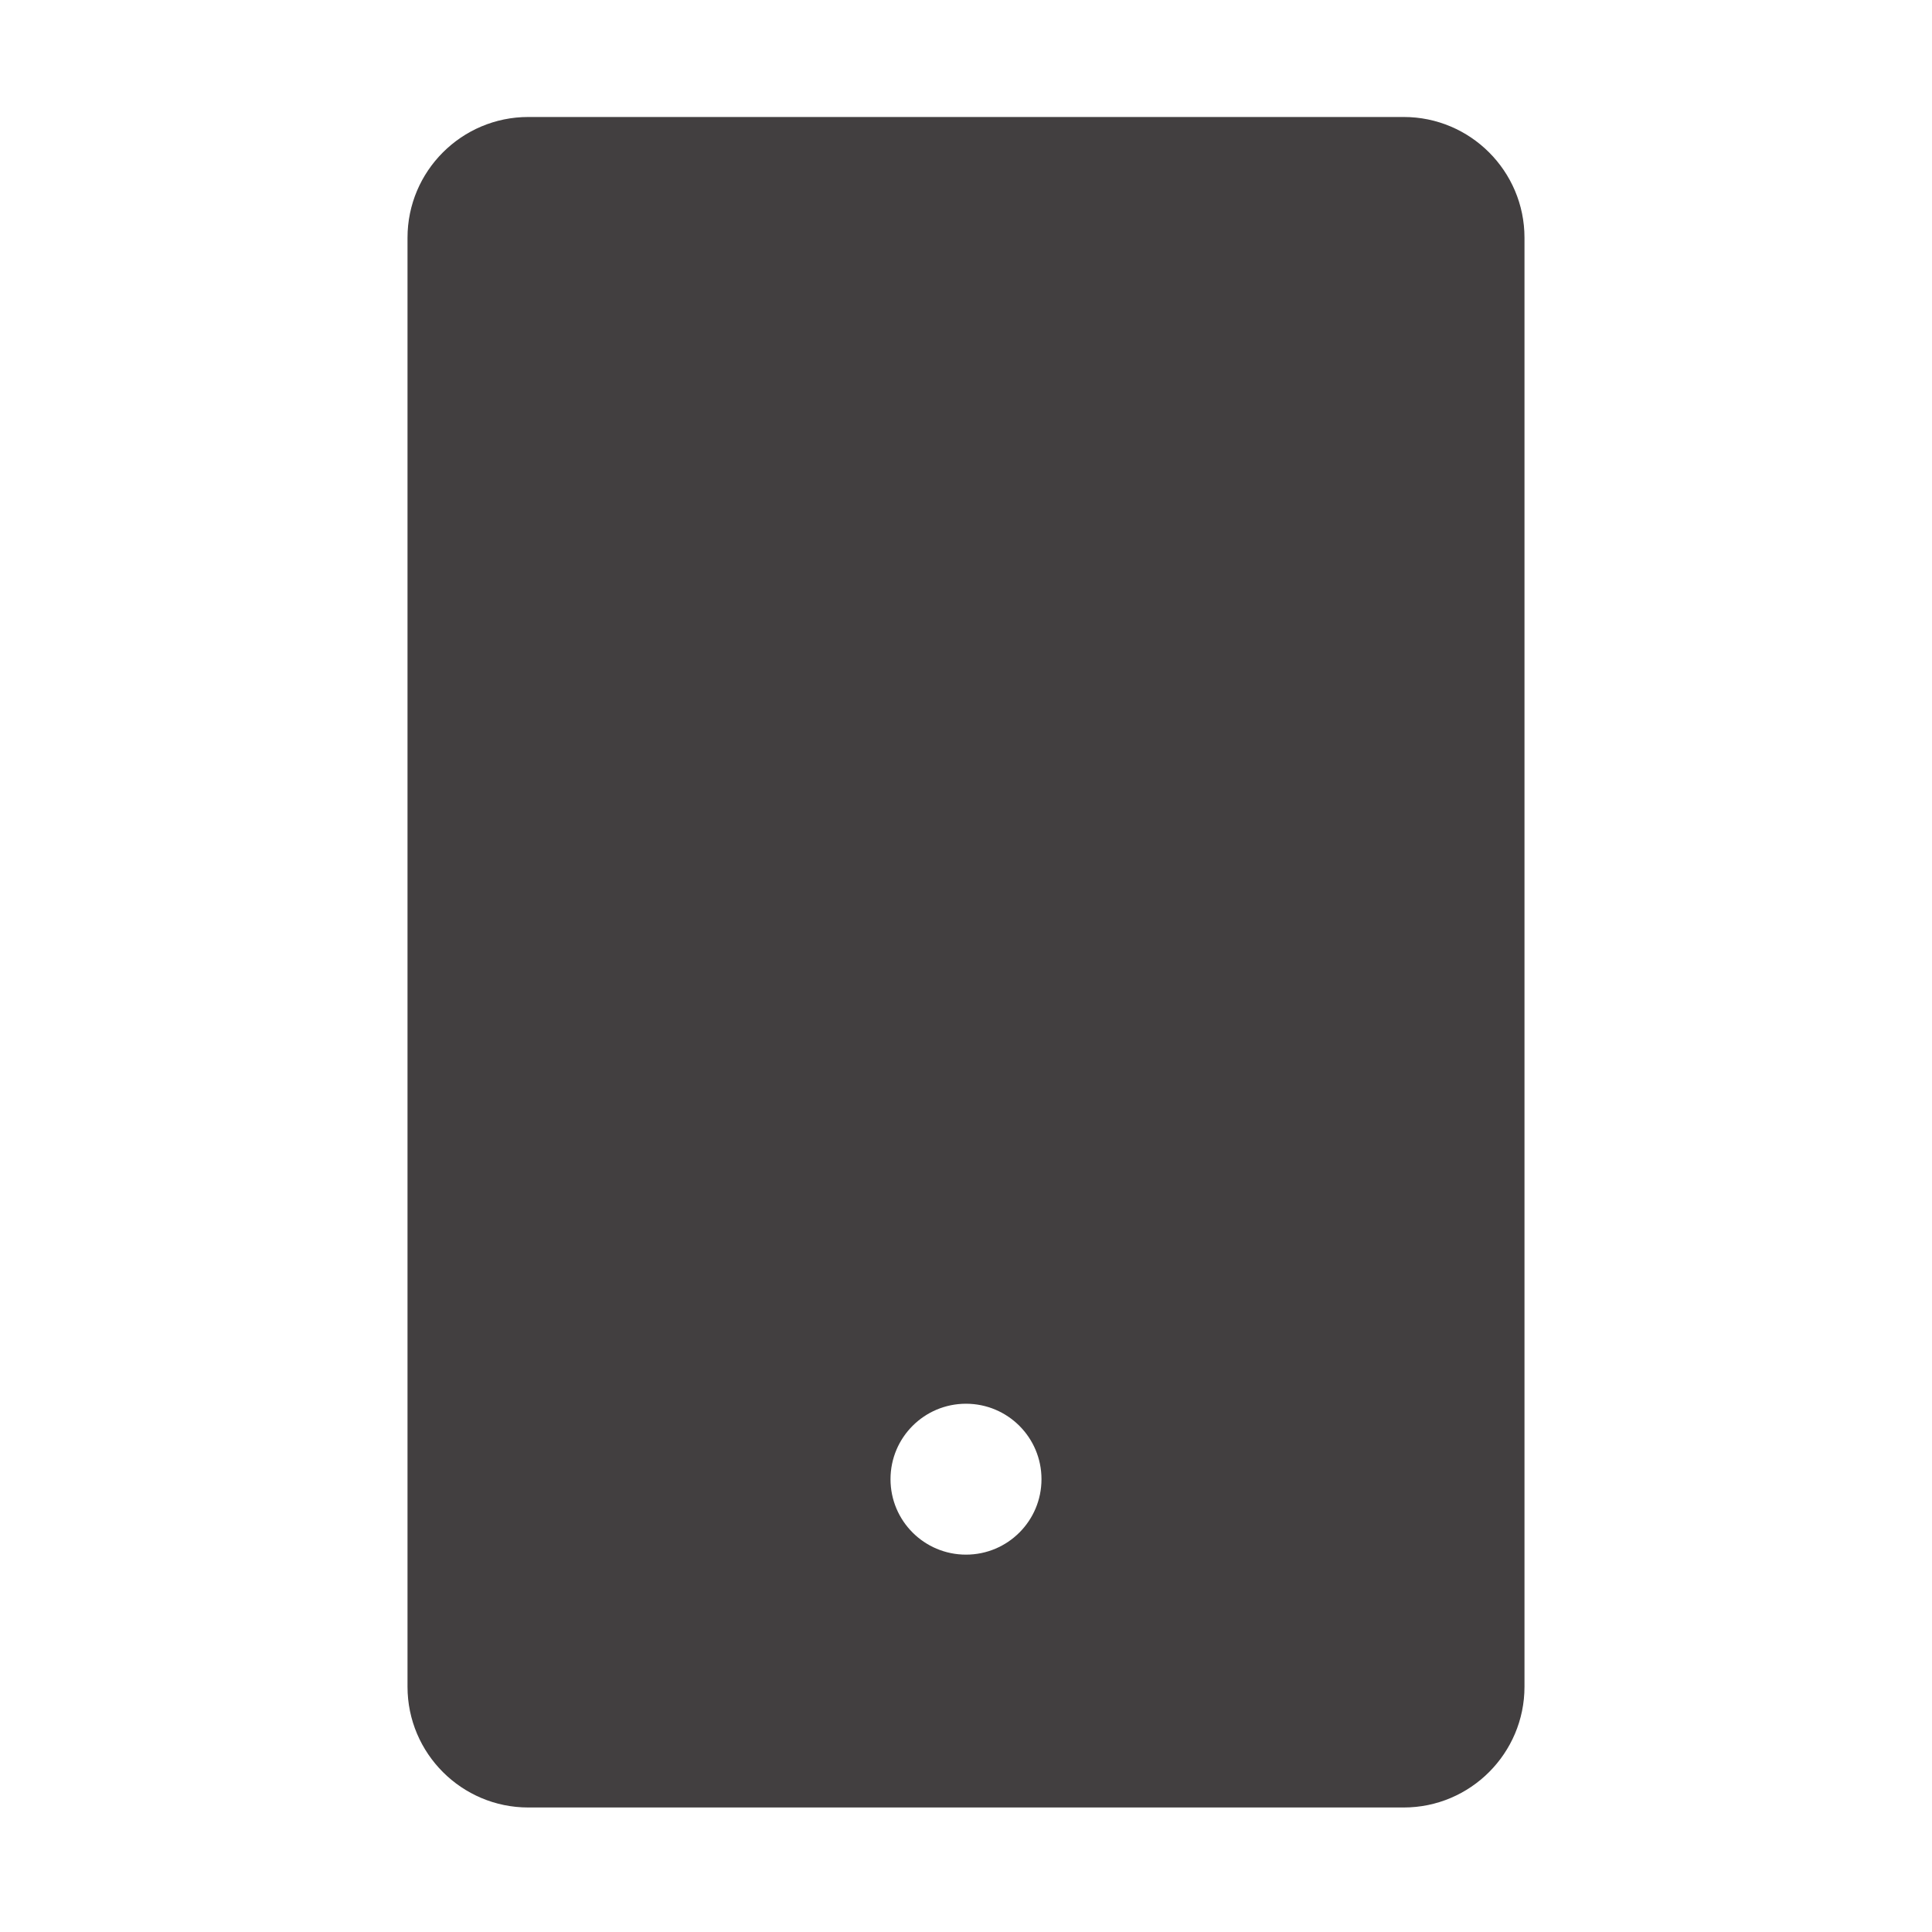 <svg width="56" height="56" viewBox="0 0 56 56" fill="none" xmlns="http://www.w3.org/2000/svg">
<path d="M40.688 3.391H15.312C13.382 3.391 11.812 4.96 11.812 6.891V48.891C11.812 50.821 13.382 52.391 15.312 52.391H40.688C42.618 52.391 44.188 50.821 44.188 48.891V6.891C44.188 4.96 42.618 3.391 40.688 3.391ZM28 45.062C26.791 45.062 25.812 44.084 25.812 42.875C25.812 41.666 26.791 40.688 28 40.688C29.209 40.688 30.188 41.666 30.188 42.875C30.188 44.084 29.209 45.062 28 45.062Z" fill="#423F40"/>
</svg>
